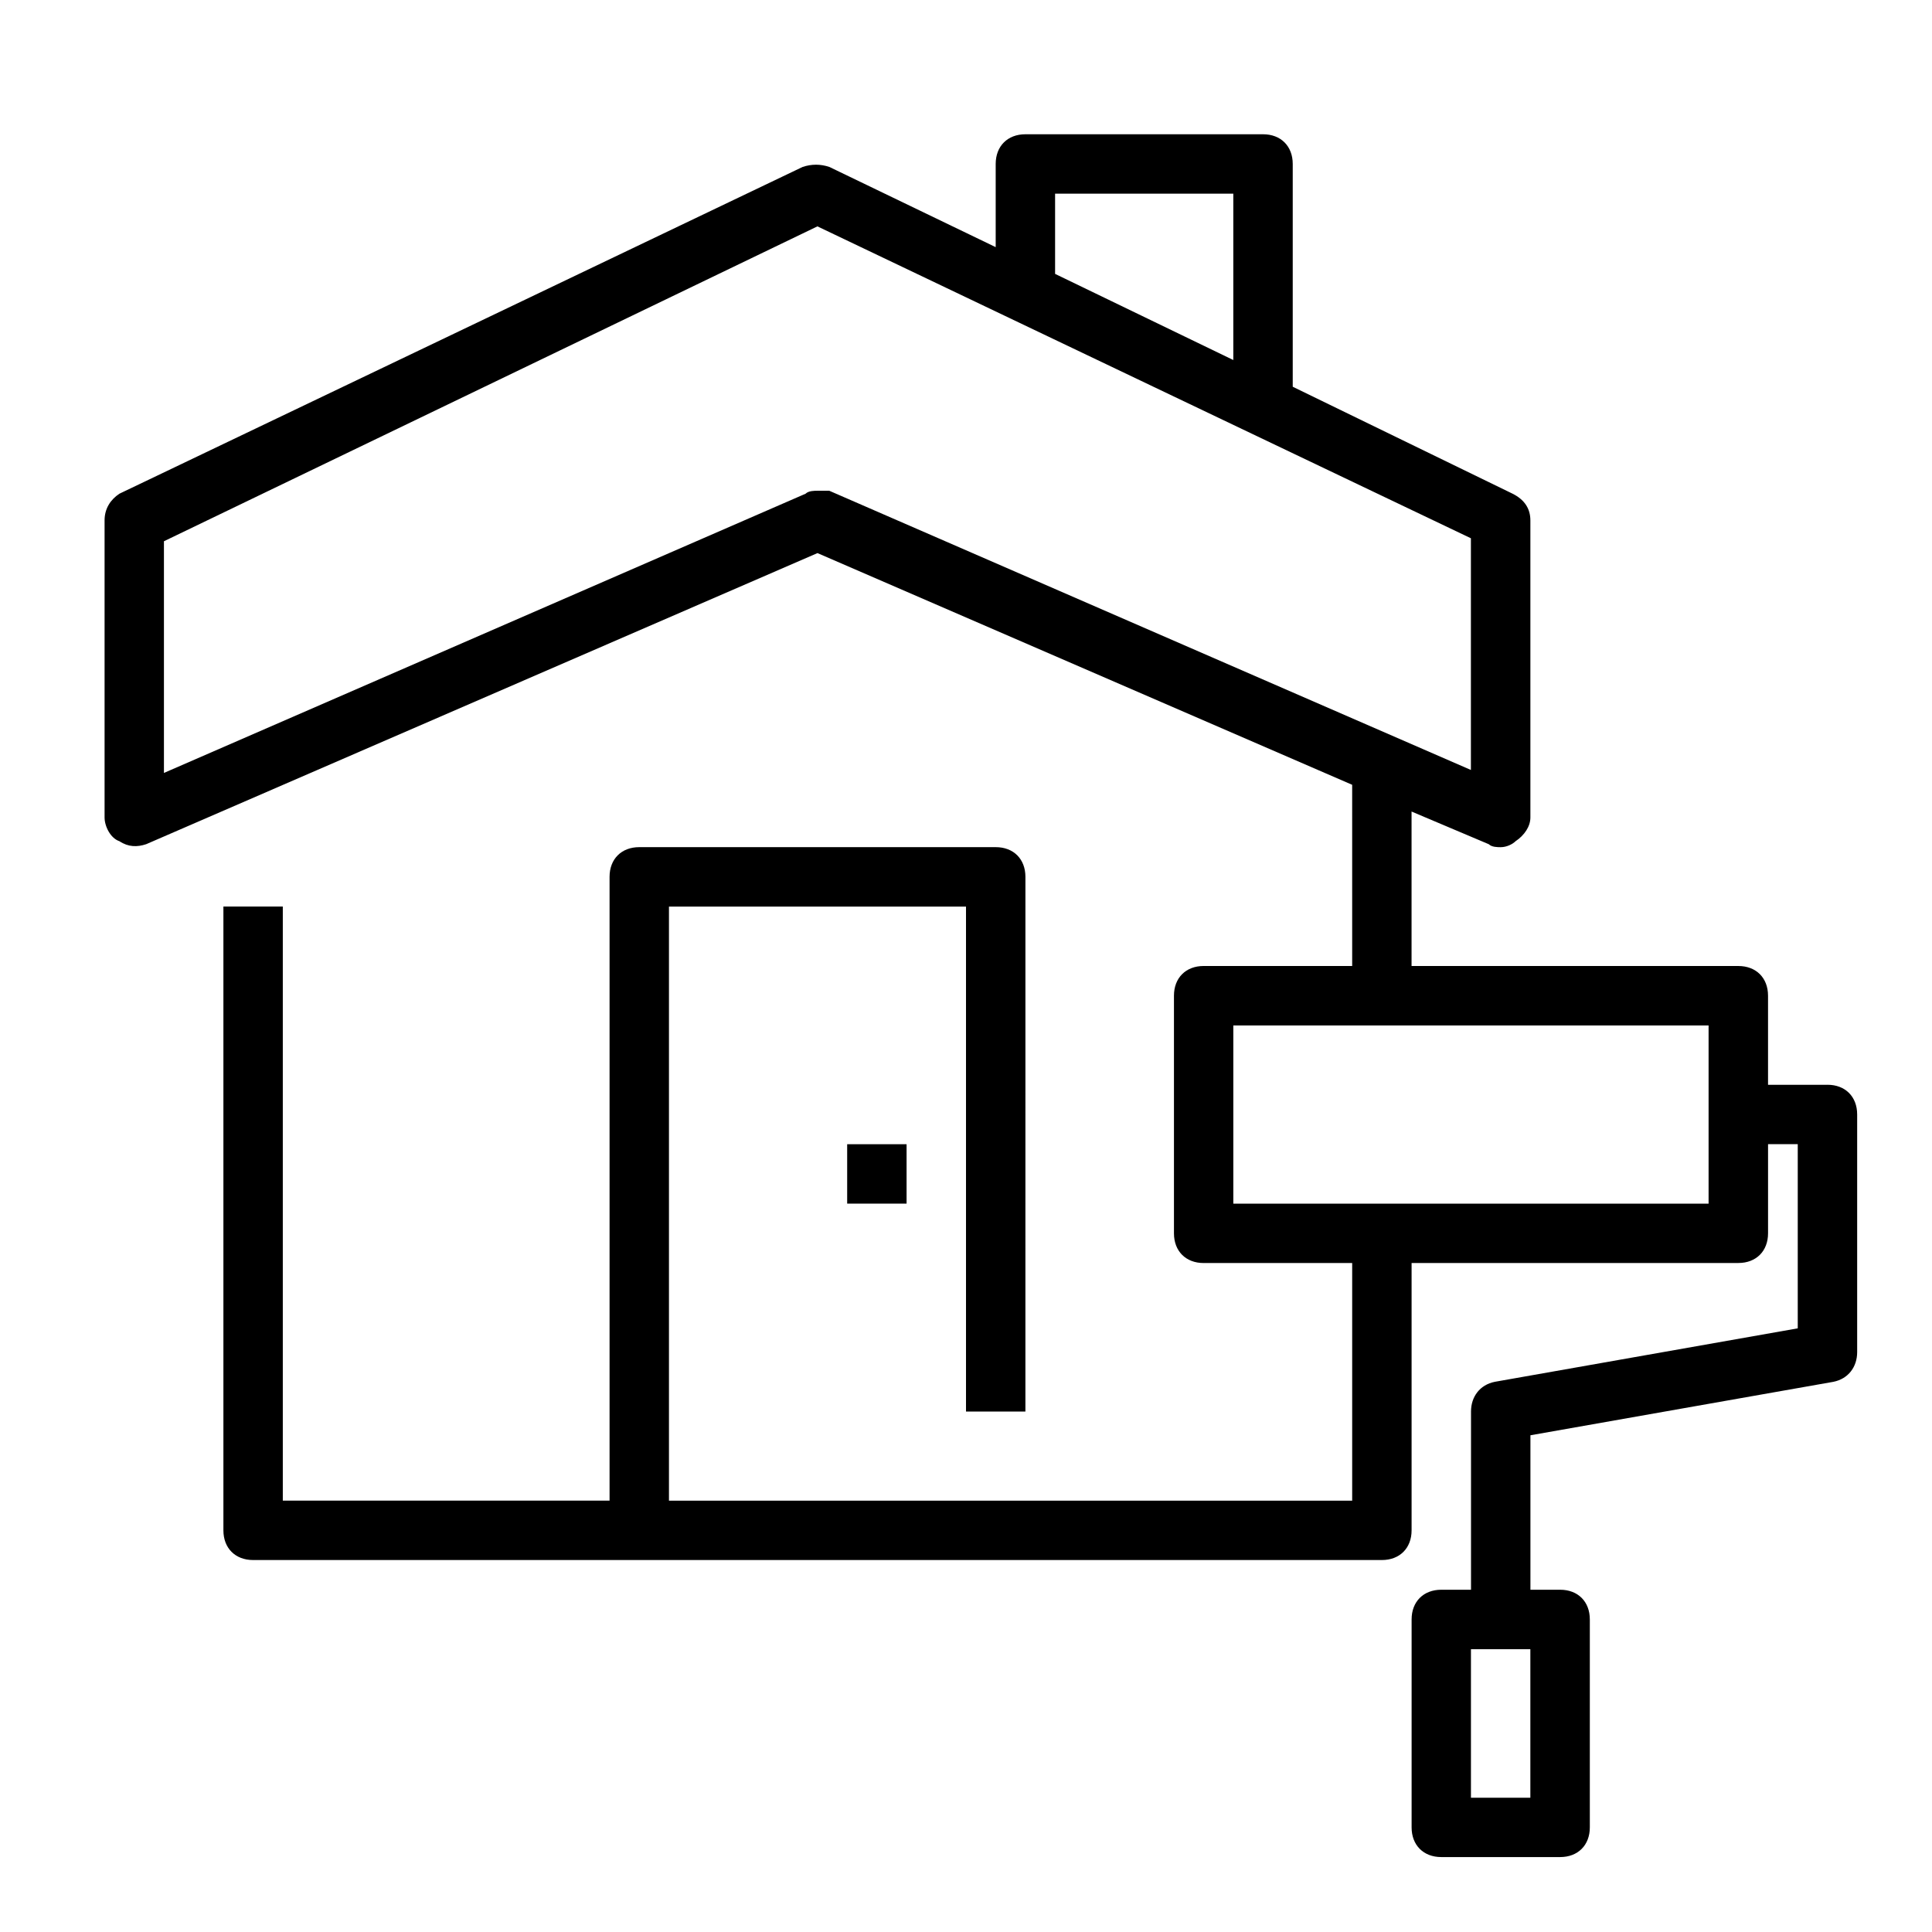 <?xml version="1.0" encoding="UTF-8"?>
<!-- Uploaded to: ICON Repo, www.svgrepo.com, Generator: ICON Repo Mixer Tools -->
<svg fill="#000000" width="800px" height="800px" version="1.1" viewBox="144 144 512 512" xmlns="http://www.w3.org/2000/svg">
 <g>
  <path d="m368.51 447.23h15.742v15.742h-15.742z"/>
  <path d="m628.29 431.49h-15.742v-23.617c0-4.723-3.148-7.871-7.871-7.871h-86.598v-40.934l20.469 8.66c0.785 0.785 2.359 0.785 3.148 0.785 1.574 0 3.148-0.789 3.938-1.574 2.363-1.574 3.938-3.938 3.938-6.297l-0.004-78.723c0-3.148-1.574-5.512-4.723-7.086l-58.254-28.34v-59.039c0-4.723-3.148-7.871-7.871-7.871h-62.977c-4.723 0-7.871 3.148-7.871 7.871v22.043l-44.082-21.254c-2.363-0.789-4.723-0.789-7.086 0l-181.05 86.594c-2.363 1.57-3.938 3.934-3.938 7.082v78.719c0 2.363 1.574 5.512 3.938 6.297 2.363 1.574 4.723 1.574 7.086 0.789l177.9-77.145 141.7 61.402 0.004 48.02h-39.359c-4.723 0-7.871 3.148-7.871 7.871v62.977c0 4.723 3.148 7.871 7.871 7.871h39.359v62.977h-181.06v-157.44h78.719v133.82h15.742l0.004-141.7c0-4.723-3.148-7.871-7.871-7.871h-94.465c-4.723 0-7.871 3.148-7.871 7.871v165.31h-86.594v-157.44h-15.742v165.31c0 4.723 3.148 7.871 7.871 7.871h299.14c4.723 0 7.871-3.148 7.871-7.871v-70.848h86.594c4.723 0 7.871-3.148 7.871-7.871v-23.617h7.871v48.805l-80.293 14.172c-3.938 0.789-6.297 3.938-6.297 7.871v47.23h-7.871c-4.723 0-7.871 3.148-7.871 7.871v55.105c0 4.723 3.148 7.871 7.871 7.871h31.488c4.723 0 7.871-3.148 7.871-7.871v-55.105c0-4.723-3.148-7.871-7.871-7.871h-7.871v-40.934l80.293-14.168c3.938-0.789 6.297-3.938 6.297-7.871v-62.977c0-4.723-3.148-7.871-7.871-7.871zm-204.68-236.16h47.23v44.082l-47.23-22.828zm-62.977 78.723c-0.789 0-2.363 0-3.148 0.789l-170.04 73.996v-61.402l173.18-83.445 173.18 82.656v61.402l-170.04-73.996h-3.148zm236.16 188.93h-125.95v-47.23h125.95zm-47.234 157.44h-15.742v-39.359h15.742z"/>
 </g>
</svg>
